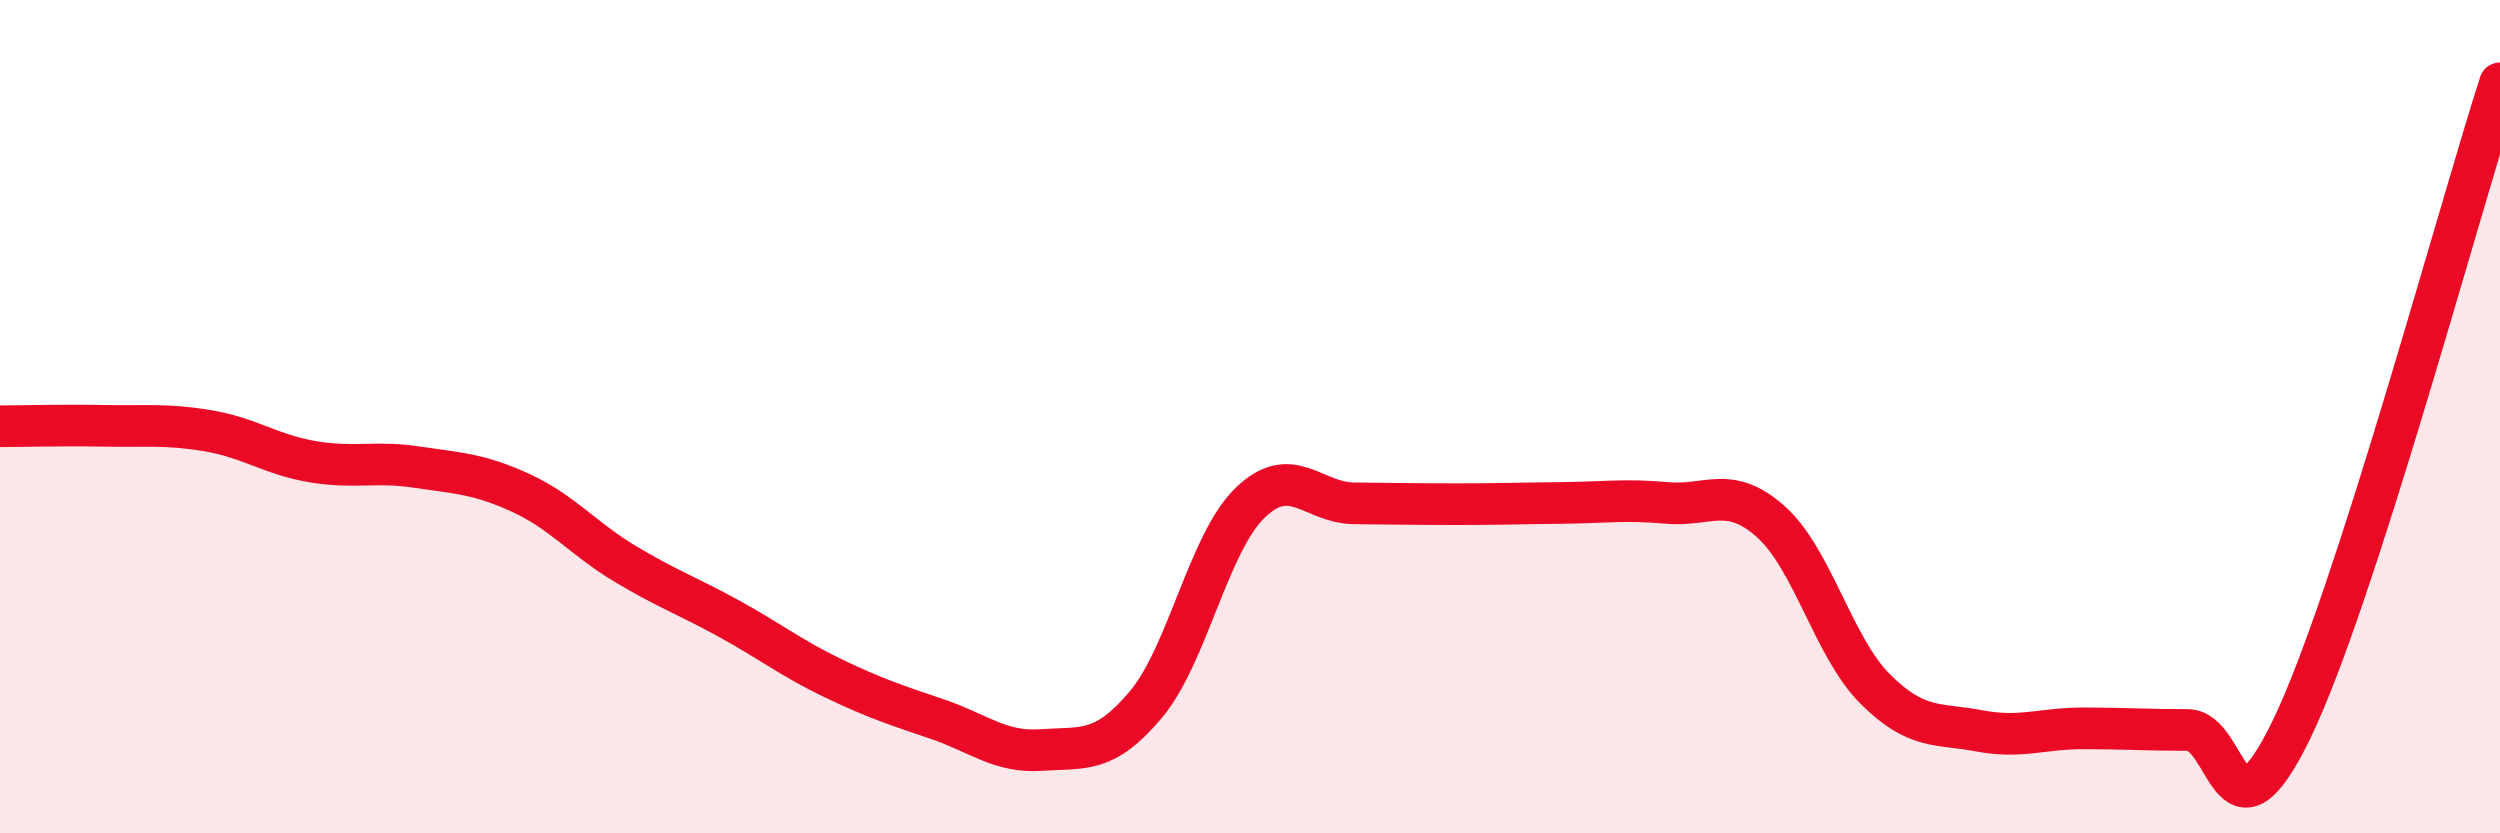 
    <svg width="60" height="20" viewBox="0 0 60 20" xmlns="http://www.w3.org/2000/svg">
      <path
        d="M 0,10.23 C 0.5,10.23 1.5,10.2 2.5,10.22 C 3.5,10.24 4,10.17 5,10.34 C 6,10.51 6.5,10.91 7.5,11.08 C 8.5,11.25 9,11.06 10,11.21 C 11,11.36 11.5,11.37 12.5,11.83 C 13.5,12.29 14,12.93 15,13.53 C 16,14.13 16.5,14.3 17.5,14.85 C 18.5,15.4 19,15.8 20,16.28 C 21,16.76 21.5,16.92 22.5,17.26 C 23.5,17.6 24,18.07 25,18 C 26,17.93 26.5,18.1 27.5,16.91 C 28.5,15.72 29,13.04 30,12.07 C 31,11.1 31.5,12.07 32.5,12.08 C 33.5,12.09 34,12.1 35,12.1 C 36,12.1 36.5,12.08 37.5,12.07 C 38.5,12.06 39,11.98 40,12.07 C 41,12.16 41.5,11.63 42.5,12.52 C 43.5,13.41 44,15.53 45,16.53 C 46,17.53 46.5,17.35 47.5,17.54 C 48.5,17.73 49,17.48 50,17.48 C 51,17.48 51.5,17.52 52.5,17.52 C 53.5,17.52 53.5,20.6 55,17.5 C 56.5,14.4 59,5.1 60,2L60 20L0 20Z"
        fill="#EB0A25"
        opacity="0.1"
        stroke-linecap="round"
        stroke-linejoin="round"
      />
      <path
        d="M 0,10.23 C 0.5,10.23 1.5,10.2 2.5,10.22 C 3.5,10.24 4,10.17 5,10.34 C 6,10.51 6.5,10.91 7.5,11.08 C 8.5,11.25 9,11.06 10,11.21 C 11,11.36 11.5,11.37 12.5,11.83 C 13.5,12.29 14,12.93 15,13.53 C 16,14.13 16.5,14.3 17.5,14.85 C 18.5,15.4 19,15.8 20,16.28 C 21,16.76 21.5,16.92 22.5,17.26 C 23.5,17.6 24,18.07 25,18 C 26,17.93 26.5,18.1 27.5,16.91 C 28.5,15.72 29,13.04 30,12.07 C 31,11.1 31.5,12.07 32.5,12.08 C 33.5,12.09 34,12.1 35,12.1 C 36,12.1 36.5,12.08 37.5,12.07 C 38.5,12.06 39,11.98 40,12.07 C 41,12.16 41.5,11.63 42.5,12.52 C 43.5,13.41 44,15.53 45,16.53 C 46,17.53 46.5,17.35 47.5,17.54 C 48.5,17.73 49,17.48 50,17.48 C 51,17.48 51.5,17.52 52.5,17.52 C 53.5,17.52 53.5,20.6 55,17.5 C 56.5,14.4 59,5.1 60,2"
        stroke="#EB0A25"
        stroke-width="1"
        fill="none"
        stroke-linecap="round"
        stroke-linejoin="round"
      />
    </svg>
  